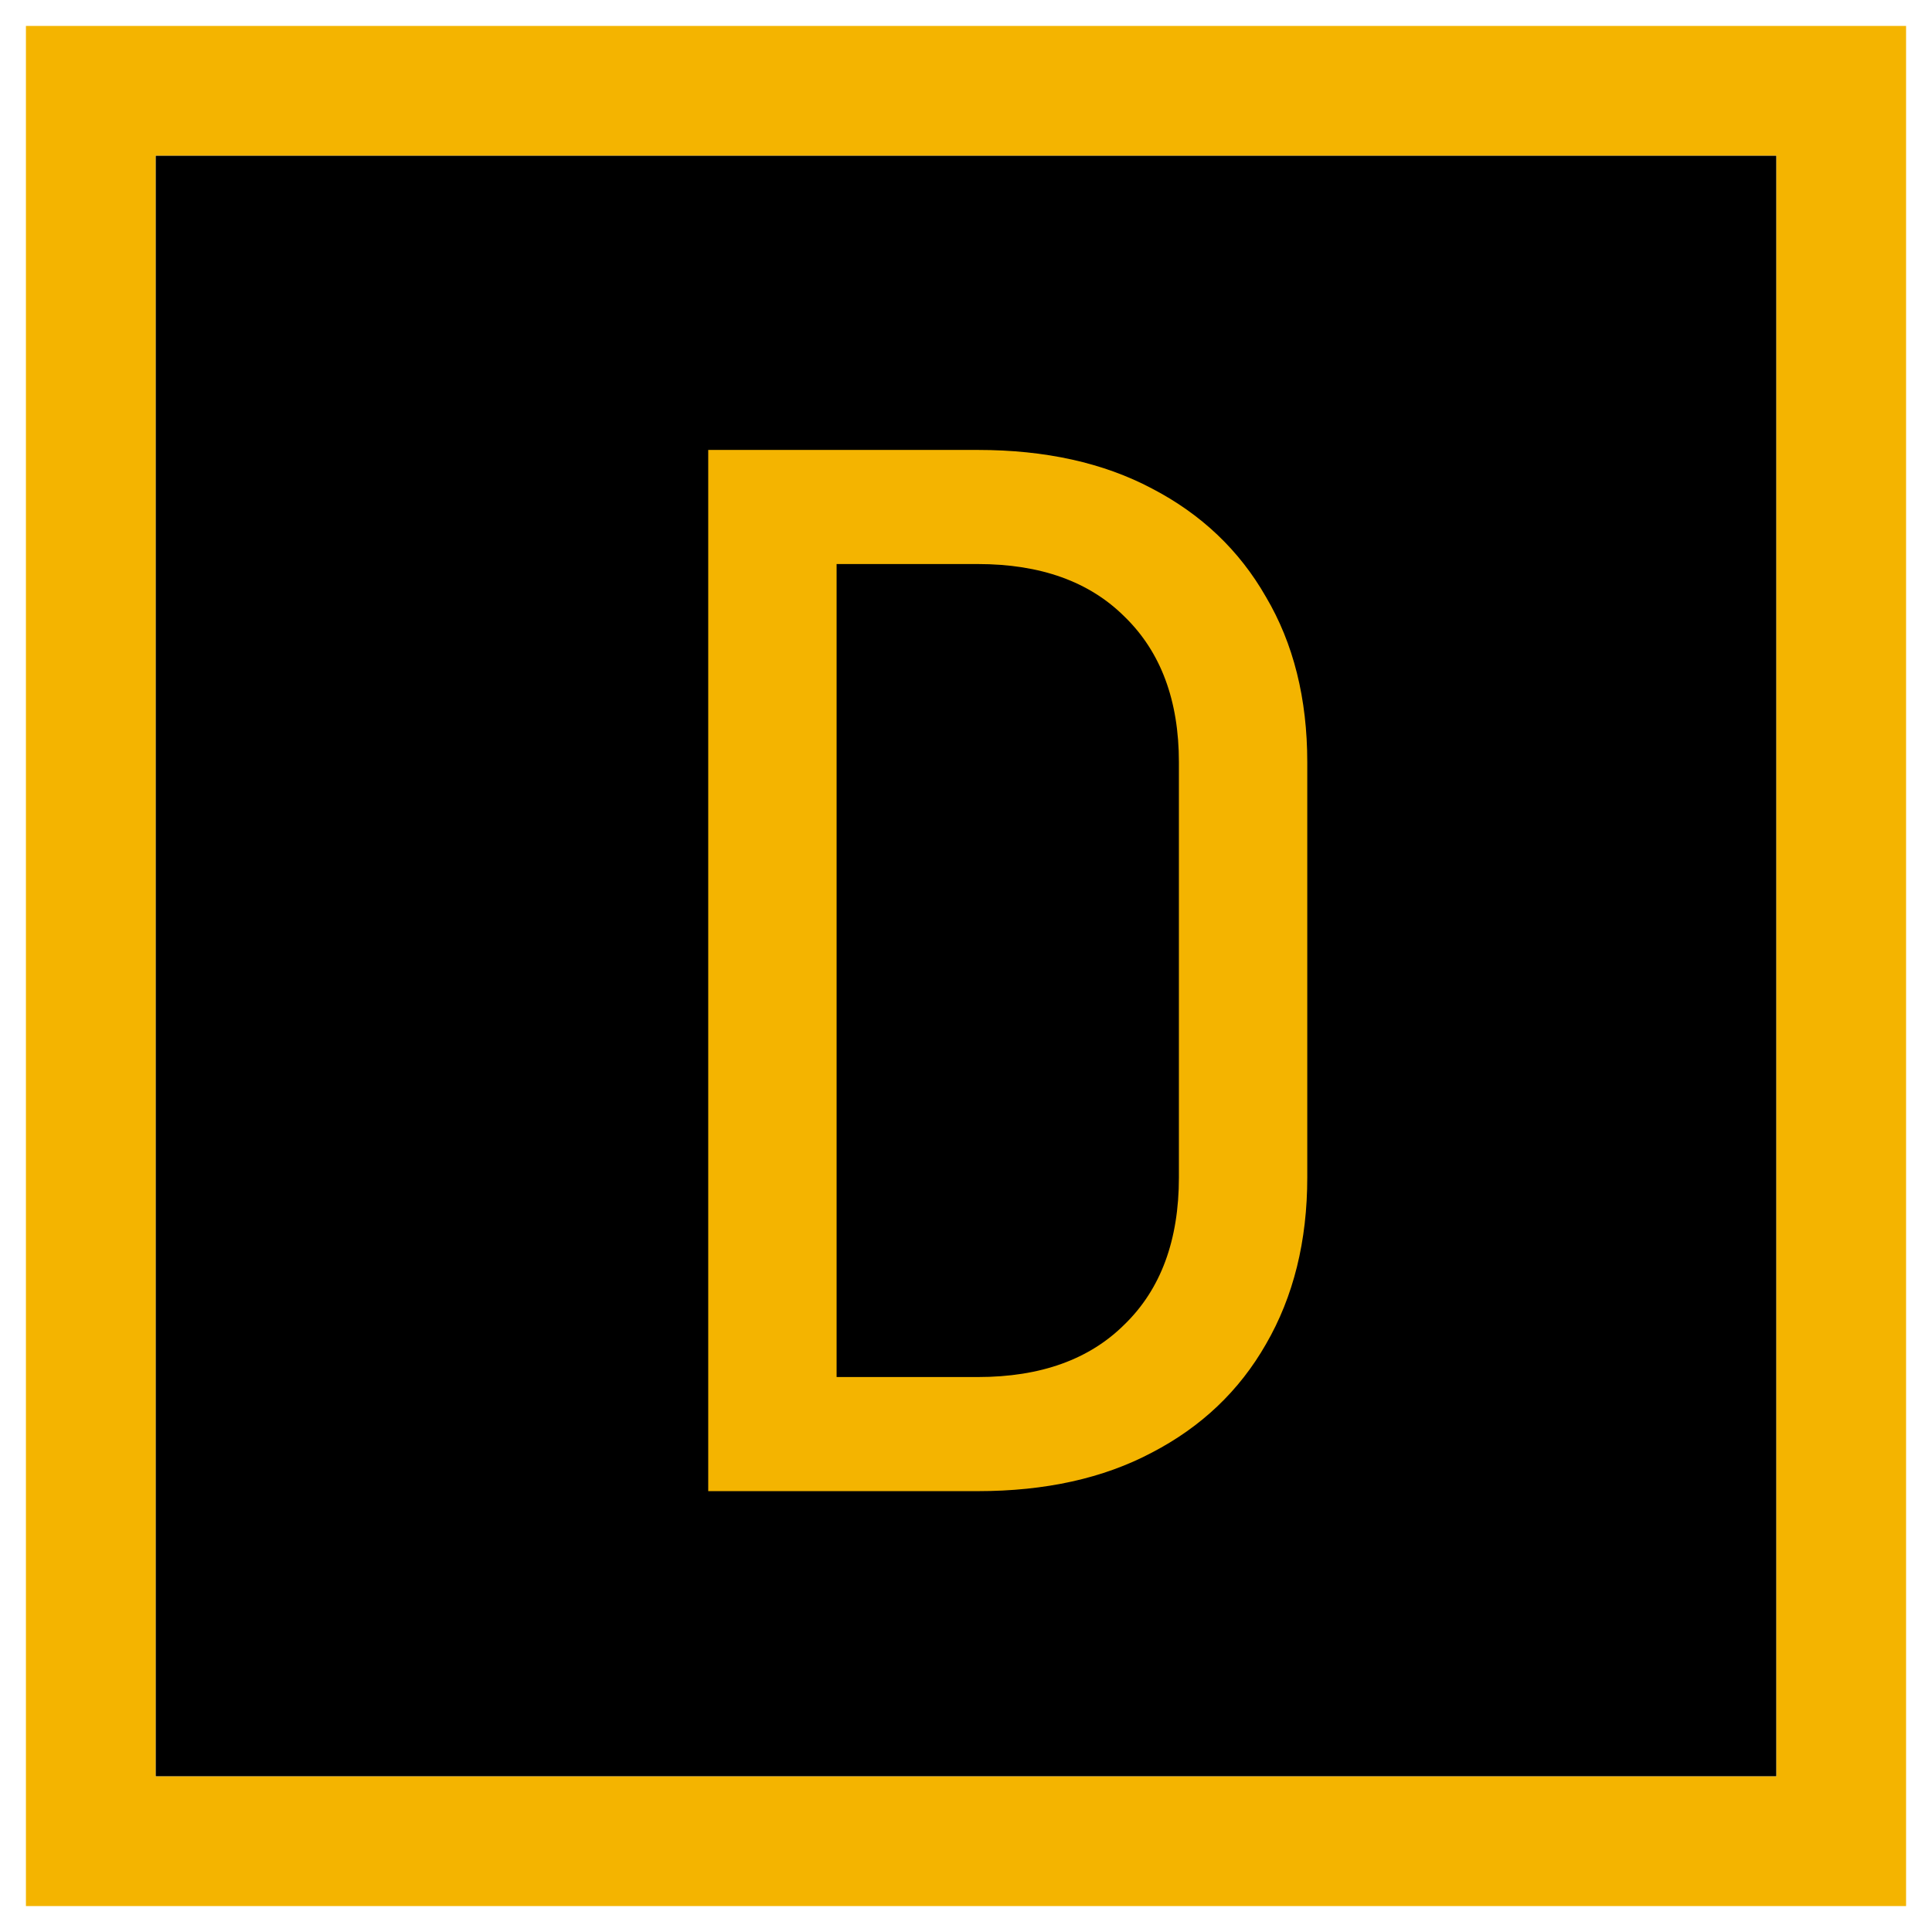 <svg width="298" height="298" viewBox="0 0 298 298" fill="none" xmlns="http://www.w3.org/2000/svg">
<g filter="url(#filter0_d_622_1679)">
<rect x="24" y="20" width="250" height="250" fill="black"/>
<rect x="14" y="10" width="270" height="270" stroke="#F4B400" stroke-width="20"/>
</g>
<g filter="url(#filter1_d_622_1679)">
<path d="M109.24 226V65.4H150.82C161.233 65.4 170.18 67.38 177.66 71.34C185.287 75.3 191.153 80.873 195.26 88.06C199.513 95.247 201.64 103.753 201.64 113.58V177.6C201.64 187.427 199.513 196.007 195.26 203.34C191.153 210.527 185.287 216.1 177.66 220.06C170.18 224.02 161.233 226 150.82 226H109.24ZM129.04 208.4H150.82C160.5 208.4 168.053 205.687 173.48 200.26C179.053 194.833 181.84 187.28 181.84 177.6V113.58C181.84 104.047 179.053 96.567 173.48 91.14C168.053 85.713 160.5 83 150.82 83H129.04V208.4Z" fill="#F4B400"/>
</g>
<defs>
<filter id="filter0_d_622_1679" x="0" y="0" width="298" height="298" filterUnits="userSpaceOnUse" color-interpolation-filters="sRGB">
<feFlood flood-opacity="0" result="BackgroundImageFix"/>
<feColorMatrix in="SourceAlpha" type="matrix" values="0 0 0 0 0 0 0 0 0 0 0 0 0 0 0 0 0 0 127 0" result="hardAlpha"/>
<feOffset dy="4"/>
<feGaussianBlur stdDeviation="2"/>
<feComposite in2="hardAlpha" operator="out"/>
<feColorMatrix type="matrix" values="0 0 0 0 0 0 0 0 0 0 0 0 0 0 0 0 0 0 0.25 0"/>
<feBlend mode="normal" in2="BackgroundImageFix" result="effect1_dropShadow_622_1679"/>
<feBlend mode="normal" in="SourceGraphic" in2="effect1_dropShadow_622_1679" result="shape"/>
</filter>
<filter id="filter1_d_622_1679" x="105.238" y="65.4" width="100.402" height="168.6" filterUnits="userSpaceOnUse" color-interpolation-filters="sRGB">
<feFlood flood-opacity="0" result="BackgroundImageFix"/>
<feColorMatrix in="SourceAlpha" type="matrix" values="0 0 0 0 0 0 0 0 0 0 0 0 0 0 0 0 0 0 127 0" result="hardAlpha"/>
<feOffset dy="4"/>
<feGaussianBlur stdDeviation="2"/>
<feComposite in2="hardAlpha" operator="out"/>
<feColorMatrix type="matrix" values="0 0 0 0 0 0 0 0 0 0 0 0 0 0 0 0 0 0 0.25 0"/>
<feBlend mode="normal" in2="BackgroundImageFix" result="effect1_dropShadow_622_1679"/>
<feBlend mode="normal" in="SourceGraphic" in2="effect1_dropShadow_622_1679" result="shape"/>
</filter>
</defs>
</svg>

